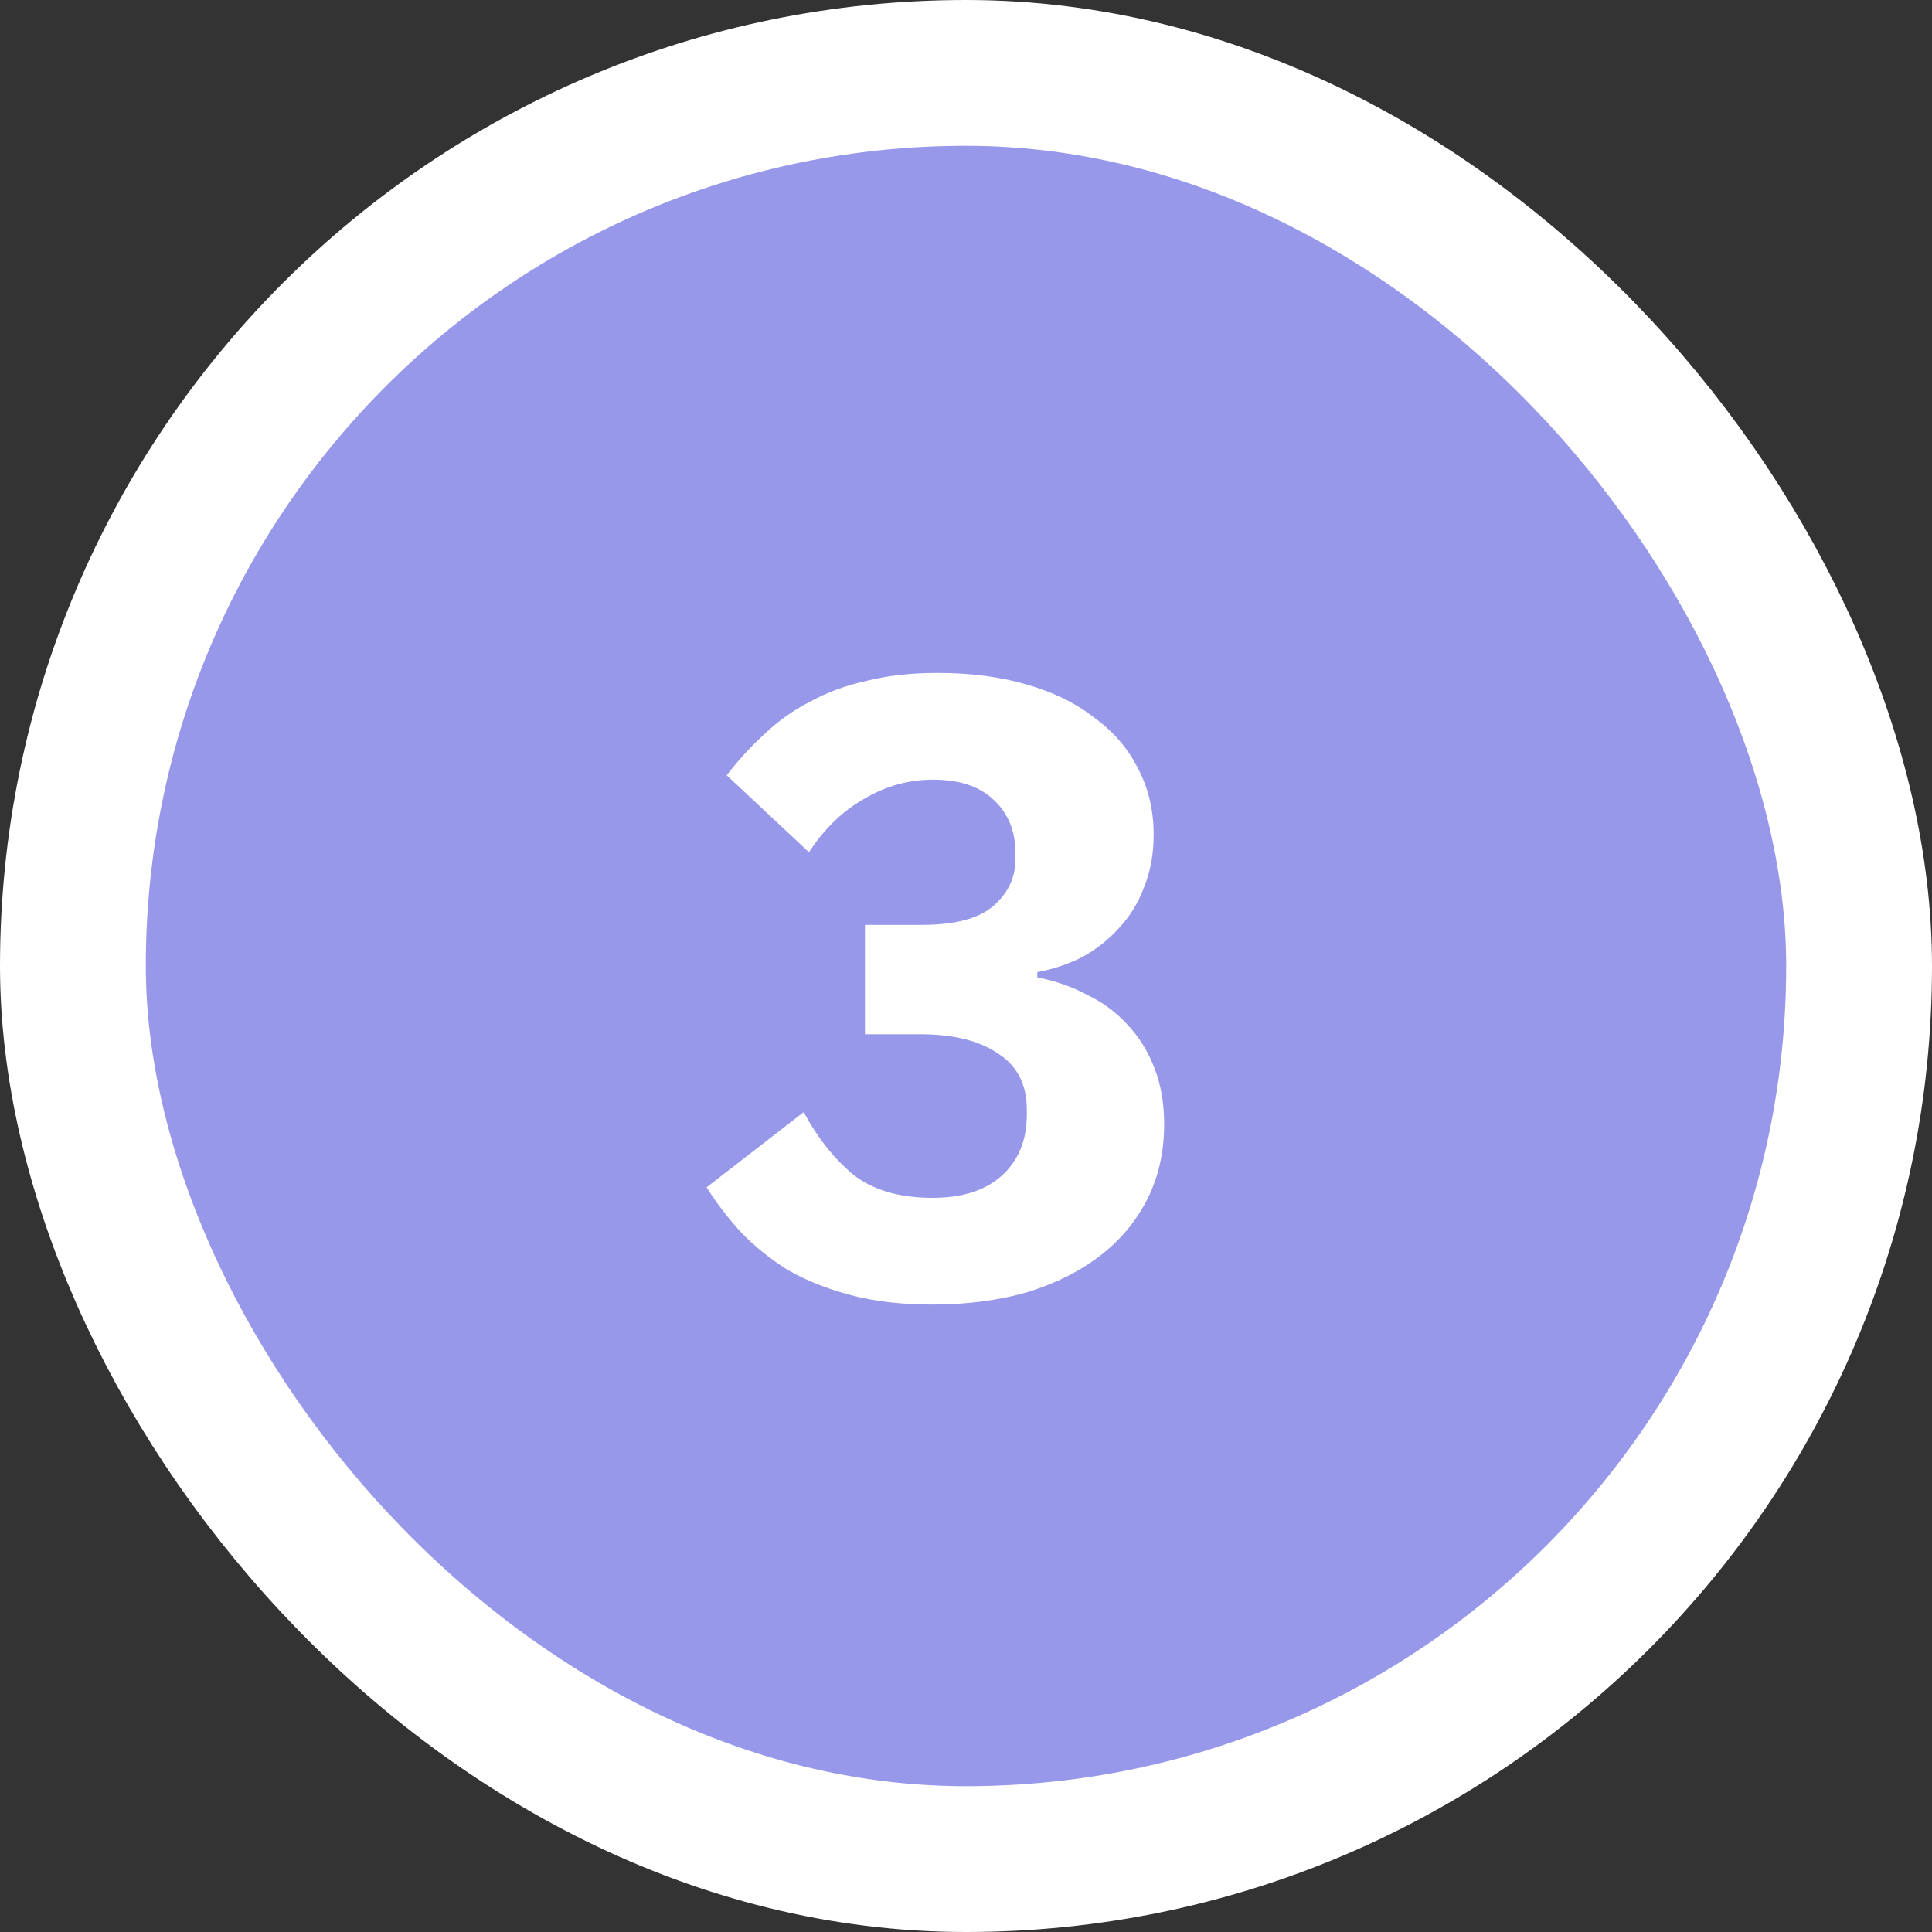 <?xml version="1.0" encoding="UTF-8"?> <svg xmlns="http://www.w3.org/2000/svg" width="53" height="53" viewBox="0 0 53 53" fill="none"><rect x="0" y="0" width="53" height="53" fill="#333333" stroke="none"/> <rect x="2" y="2" width="49" height="49" rx="24.5" fill="#9798EA"></rect> <path d="M25.288 25.372C26.184 25.372 26.832 25.204 27.232 24.868C27.648 24.516 27.856 24.084 27.856 23.572V23.404C27.856 22.796 27.656 22.308 27.256 21.94C26.872 21.572 26.32 21.388 25.6 21.388C24.928 21.388 24.296 21.564 23.704 21.916C23.112 22.252 22.608 22.74 22.192 23.38L19.936 21.268C20.256 20.852 20.6 20.476 20.968 20.14C21.336 19.788 21.752 19.492 22.216 19.252C22.68 18.996 23.2 18.804 23.776 18.676C24.352 18.532 25 18.46 25.72 18.46C26.616 18.46 27.424 18.564 28.144 18.772C28.88 18.98 29.504 19.284 30.016 19.684C30.544 20.068 30.944 20.532 31.216 21.076C31.504 21.62 31.648 22.228 31.648 22.9C31.648 23.428 31.56 23.908 31.384 24.34C31.224 24.772 30.992 25.148 30.688 25.468C30.4 25.788 30.064 26.052 29.68 26.26C29.296 26.452 28.888 26.588 28.456 26.668V26.812C28.952 26.908 29.408 27.068 29.824 27.292C30.256 27.5 30.624 27.772 30.928 28.108C31.248 28.444 31.496 28.844 31.672 29.308C31.848 29.756 31.936 30.268 31.936 30.844C31.936 31.596 31.784 32.276 31.48 32.884C31.176 33.492 30.744 34.012 30.184 34.444C29.624 34.876 28.952 35.212 28.168 35.452C27.384 35.676 26.52 35.788 25.576 35.788C24.728 35.788 23.976 35.7 23.32 35.524C22.664 35.348 22.088 35.116 21.592 34.828C21.112 34.524 20.688 34.18 20.32 33.796C19.968 33.412 19.656 33.004 19.384 32.572L22.048 30.508C22.416 31.196 22.864 31.764 23.392 32.212C23.936 32.644 24.664 32.86 25.576 32.86C26.392 32.86 27.024 32.66 27.472 32.26C27.936 31.844 28.168 31.284 28.168 30.58V30.436C28.168 29.748 27.904 29.236 27.376 28.9C26.864 28.548 26.152 28.372 25.24 28.372H23.728V25.372H25.288Z" fill="white"></path> <rect x="2" y="2" width="49" height="49" rx="24.5" stroke="white" stroke-width="4"></rect> </svg> 